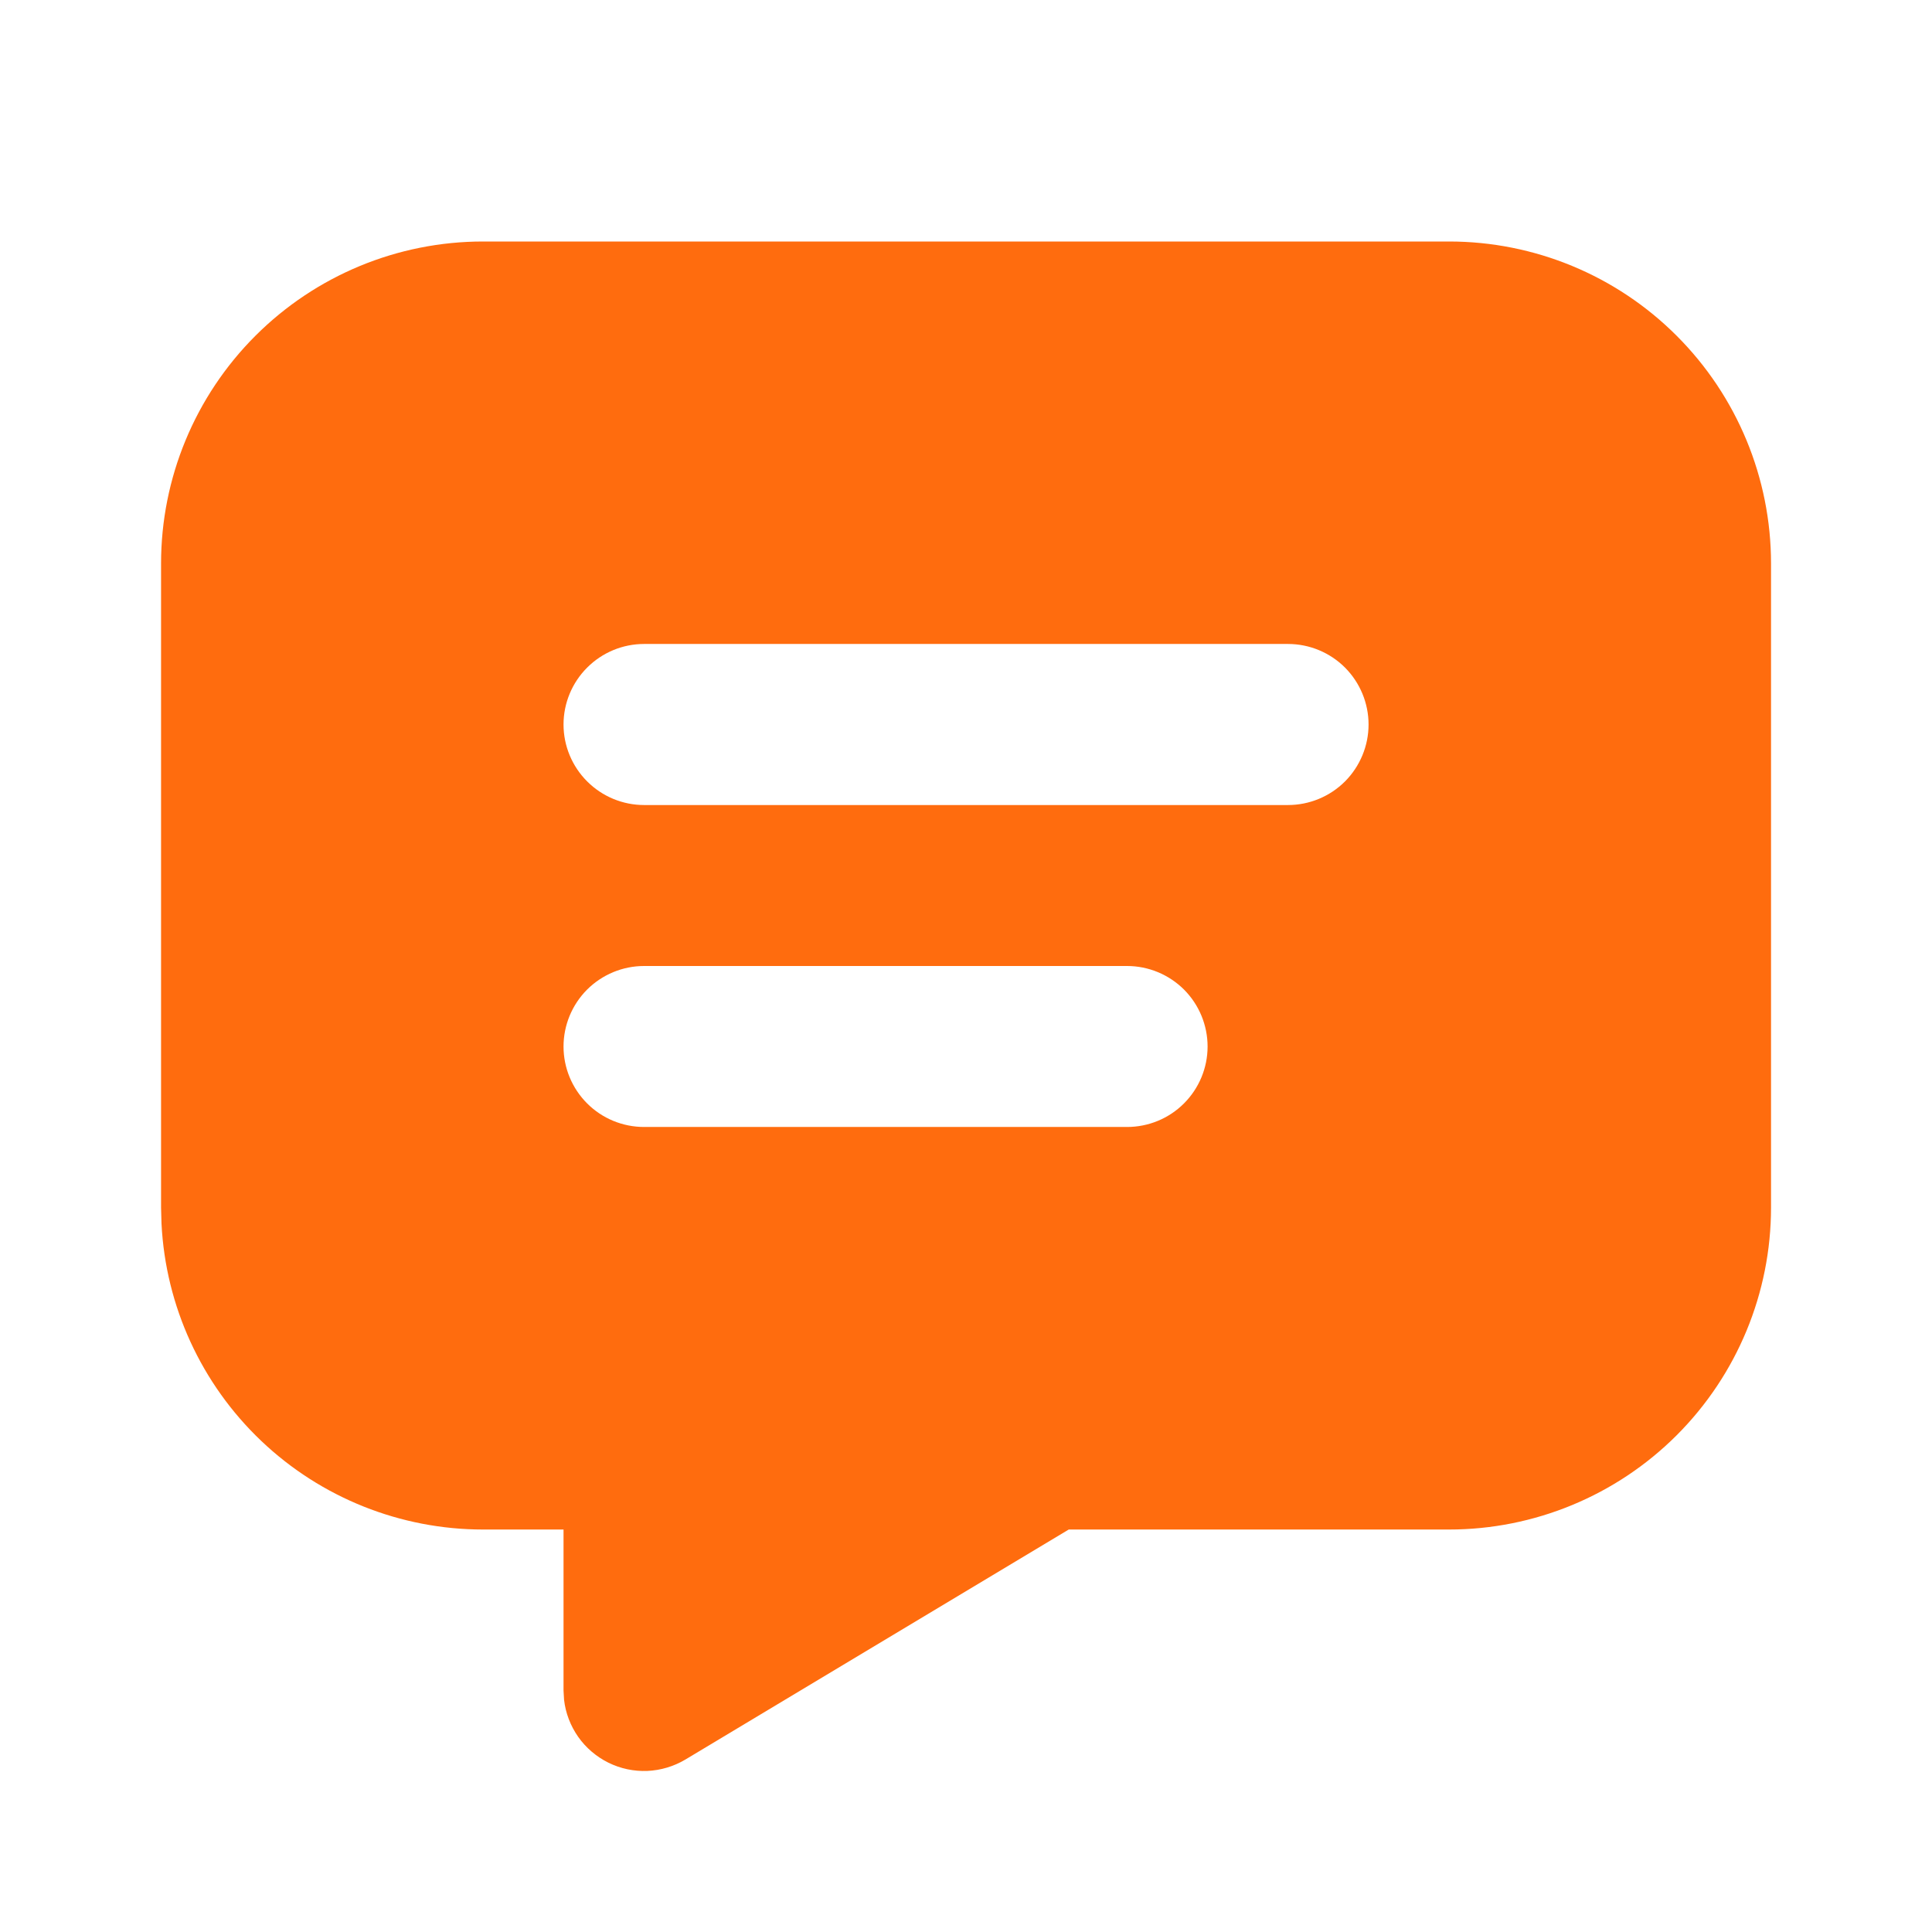 <?xml version="1.0" encoding="UTF-8"?>
<svg xmlns="http://www.w3.org/2000/svg" width="22" height="22" viewBox="0 0 22 22" fill="none">
  <g id="tabler:message-filled">
    <path id="Vector" d="M16.501 2.75C17.473 2.75 18.406 3.136 19.093 3.824C19.781 4.512 20.167 5.444 20.167 6.417V13.75C20.167 14.723 19.781 15.655 19.093 16.343C18.406 17.03 17.473 17.417 16.501 17.417H12.17L7.805 20.036C7.674 20.114 7.525 20.159 7.371 20.166C7.218 20.172 7.066 20.14 6.928 20.072C6.791 20.004 6.672 19.903 6.584 19.778C6.496 19.652 6.44 19.507 6.423 19.355L6.417 19.25V17.417H5.501C4.56 17.417 3.655 17.055 2.974 16.407C2.292 15.758 1.886 14.873 1.839 13.933L1.834 13.75V6.417C1.834 5.444 2.22 4.512 2.908 3.824C3.596 3.136 4.528 2.75 5.501 2.75H16.501ZM12.834 11H7.334C7.091 11 6.858 11.097 6.686 11.268C6.514 11.44 6.417 11.674 6.417 11.917C6.417 12.16 6.514 12.393 6.686 12.565C6.858 12.737 7.091 12.833 7.334 12.833H12.834C13.077 12.833 13.31 12.737 13.482 12.565C13.654 12.393 13.751 12.16 13.751 11.917C13.751 11.674 13.654 11.44 13.482 11.268C13.31 11.097 13.077 11 12.834 11ZM14.667 7.333H7.334C7.091 7.333 6.858 7.43 6.686 7.602C6.514 7.774 6.417 8.007 6.417 8.25C6.417 8.493 6.514 8.726 6.686 8.898C6.858 9.07 7.091 9.167 7.334 9.167H14.667C14.91 9.167 15.144 9.07 15.316 8.898C15.487 8.726 15.584 8.493 15.584 8.25C15.584 8.007 15.487 7.774 15.316 7.602C15.144 7.43 14.91 7.333 14.667 7.333Z" fill="#FF6C0E"></path>
  </g>
</svg>
